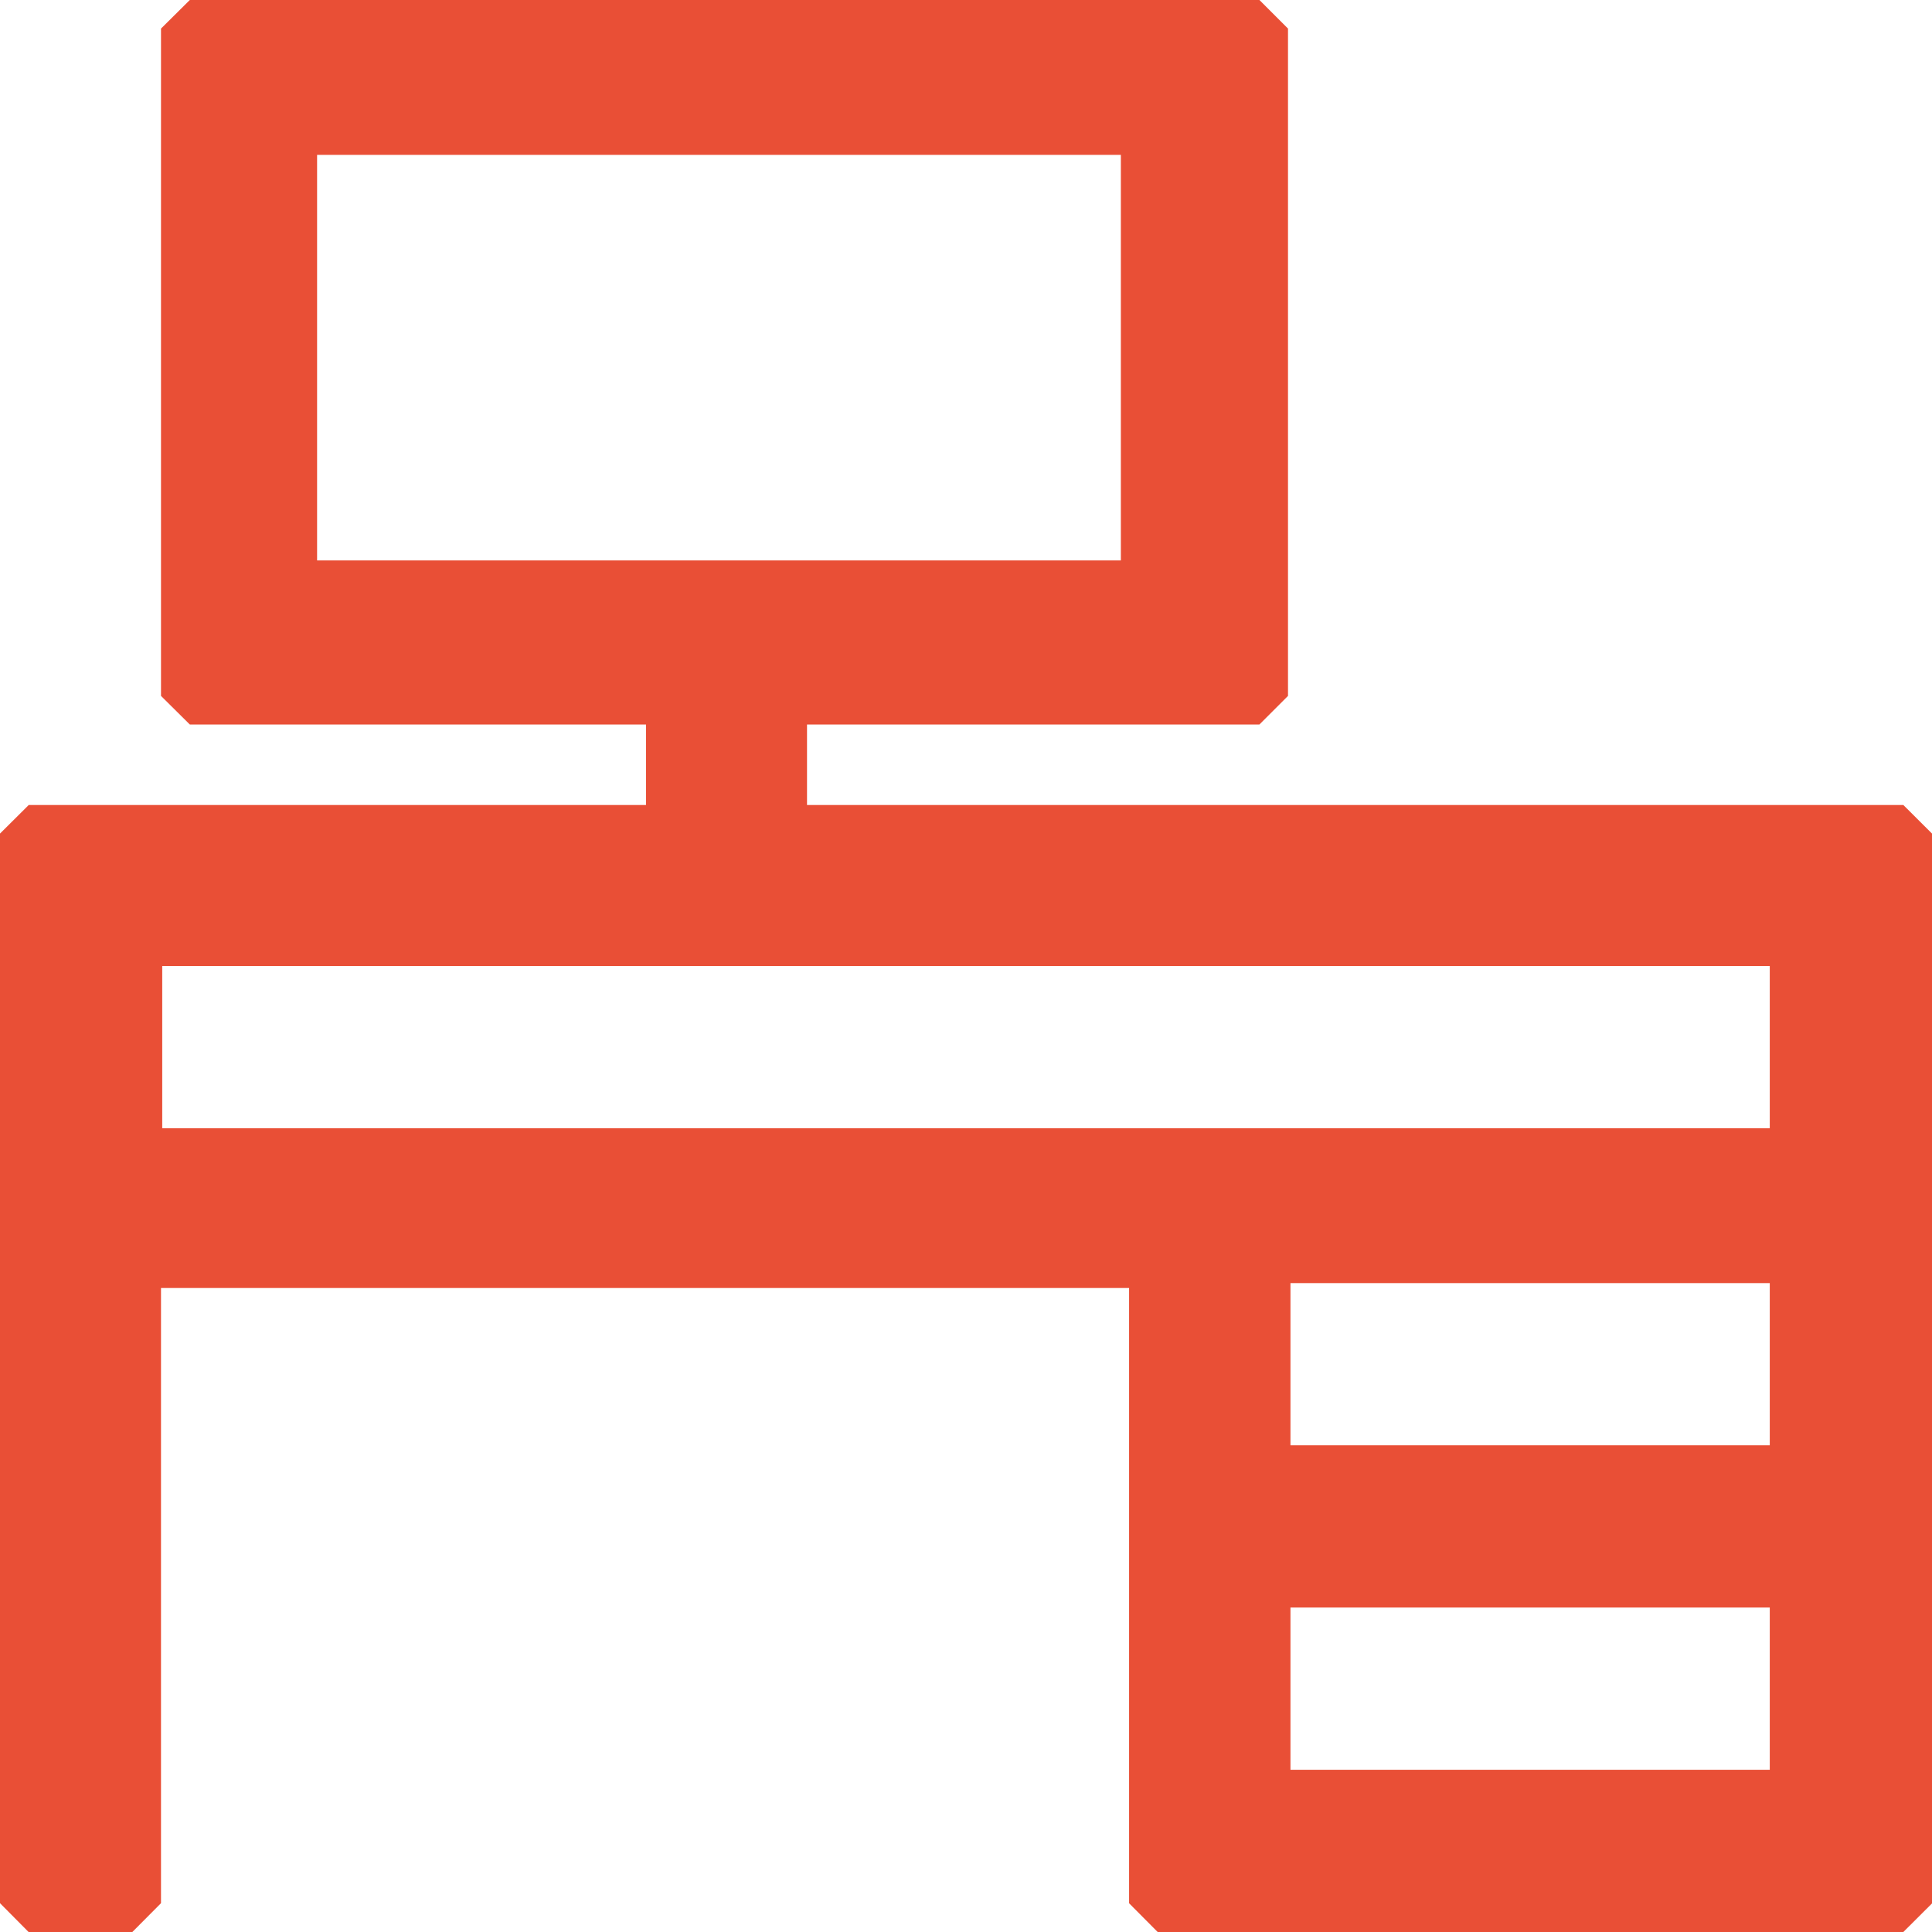 <?xml version="1.0" encoding="UTF-8"?>
<svg xmlns="http://www.w3.org/2000/svg" xmlns:xlink="http://www.w3.org/1999/xlink" width="260px" height="260px" viewBox="0 0 260 260" version="1.1">
  <title>icon_desk</title>
  <g id="Landing-Page-" stroke="none" stroke-width="1" fill="none" fill-rule="evenodd">
    <g id="CC-Landing-Page-v3" transform="translate(-619, -2395)" fill="#E94F36">
      <path d="M644.545,2395 L640.667,2398.846 L640.667,2488.654 L644.545,2492.5 L705.938,2492.5 L705.938,2503.333 L622.867,2503.333 L619,2507.179 L619,2651.122 L622.846,2655 L636.81,2655 L640.667,2651.122 L640.667,2568.333 L770.948,2568.333 L770.948,2651.133 L774.794,2655 L875.133,2655 L875.143,2655 L879,2651.154 L879,2507.179 L875.143,2503.333 L727.604,2503.333 L727.604,2492.5 L788.466,2492.5 L788.487,2492.5 L792.333,2488.654 L792.333,2398.846 L788.487,2395 L644.545,2395 Z M661.672,2470.42 L769.84,2470.42 L769.84,2415.84 L661.672,2415.84 L661.672,2470.42 Z M640.832,2546.832 L857.168,2546.832 L857.168,2525 L640.832,2525 L640.832,2546.832 Z M792.664,2589.504 L857.168,2589.504 L857.168,2567.672 L792.664,2567.672 L792.664,2589.504 Z M792.664,2633.168 L857.168,2633.168 L857.168,2611.336 L792.664,2611.336 L792.664,2633.168 Z" id="icon_desk"></path>
    </g>
  </g>
</svg>
